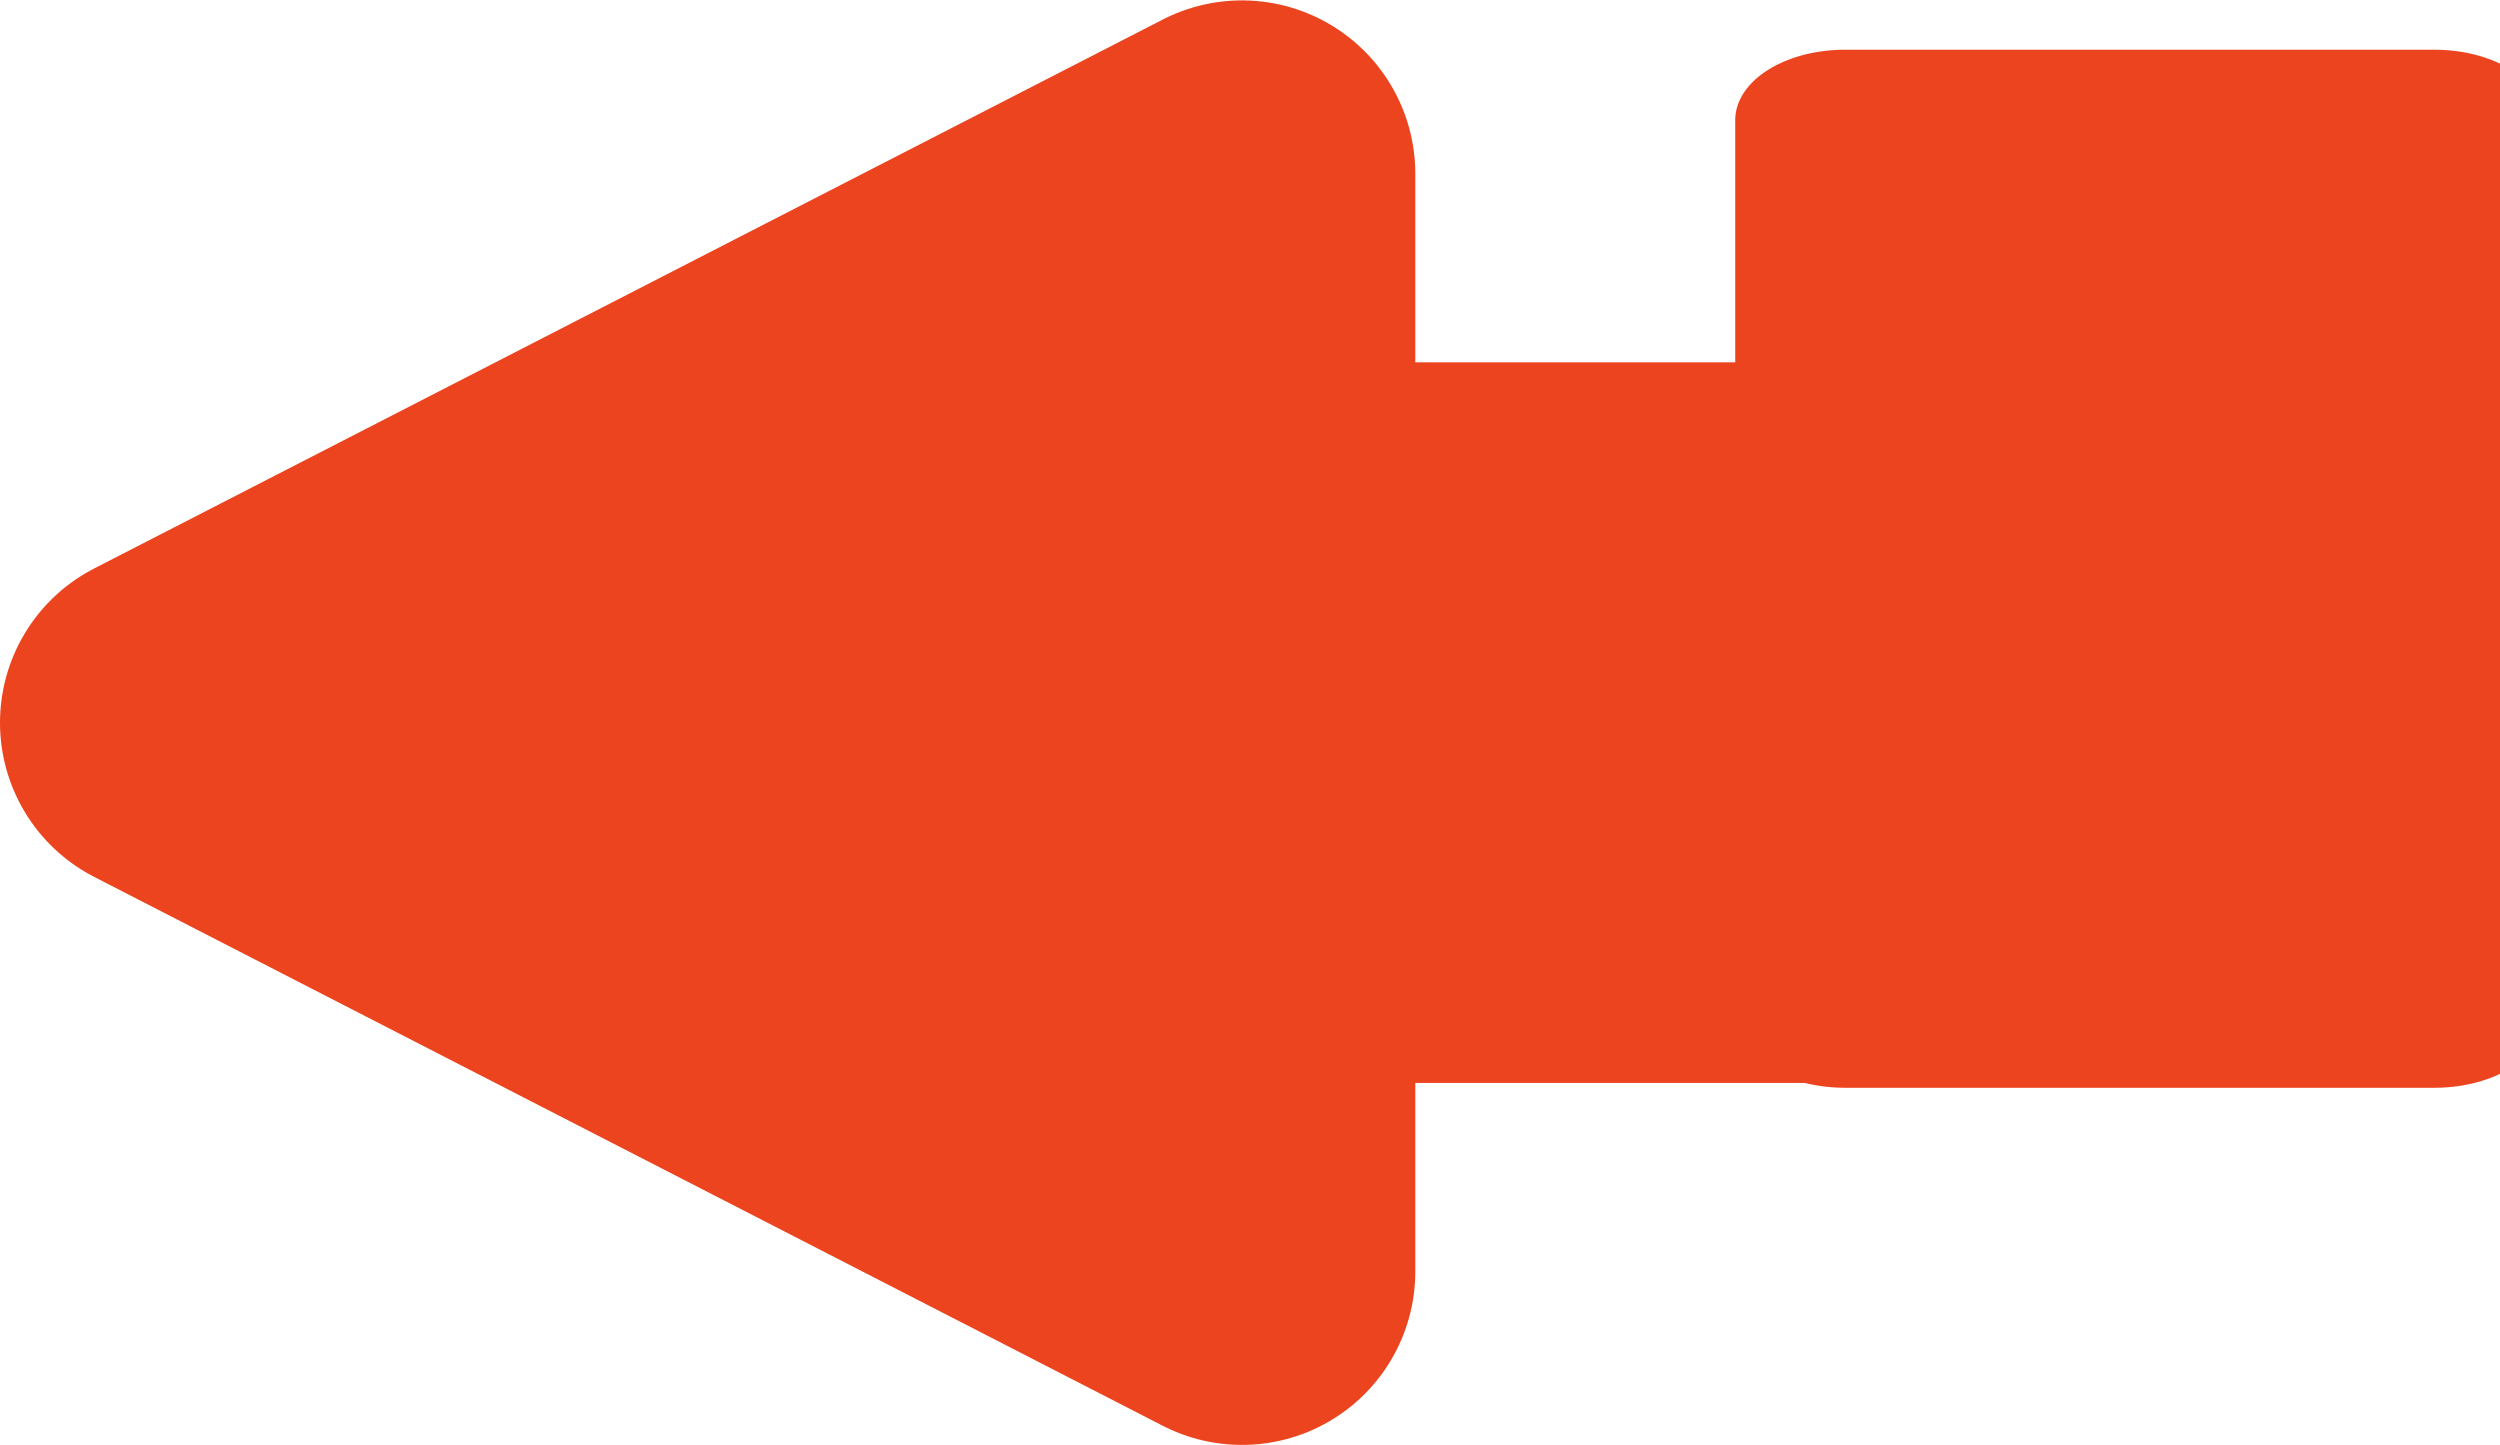 <?xml version="1.0" encoding="UTF-8"?>
<!DOCTYPE svg PUBLIC "-//W3C//DTD SVG 1.1//EN" "http://www.w3.org/Graphics/SVG/1.1/DTD/svg11.dtd">
<!-- Creator: CorelDRAW 2021 (64-Bit) -->
<svg xmlns="http://www.w3.org/2000/svg" xml:space="preserve" width="512px" height="296px" version="1.1" style="shape-rendering:geometricPrecision; text-rendering:geometricPrecision; image-rendering:optimizeQuality; fill-rule:evenodd; clip-rule:evenodd"
viewBox="0 0 2209.17 1276.47"
 xmlns:xlink="http://www.w3.org/1999/xlink"
 xmlns:xodm="http://www.corel.com/coreldraw/odm/2003">
 <defs>
  <style type="text/css">
   <![CDATA[
    .str0 {stroke:#EC441F;stroke-width:306.37;stroke-linecap:round;stroke-linejoin:round;stroke-miterlimit:22.926}
    .str1 {stroke:#EC441F;stroke-width:115.78;stroke-linecap:round;stroke-linejoin:round;stroke-miterlimit:22.926}
    .fil0 {fill:#EC441F}
   ]]>
  </style>
 </defs>
 <g id="Layer_x0020_1">
  <g id="_3053784246080">
   <polygon class="fil0 str0" points="1097.47,153.18 1097.47,1123.29 153.18,638.26 "/>
   <rect class="fil0 str1" x="1097.46" y="377.69" width="793.27" height="521.03"/>
   <rect class="fil0 str1" transform="matrix(-0 -1.073 1.674 -0 1630.27 898.761)" width="739.11" height="311.23"/>
  </g>
 </g>
</svg>
